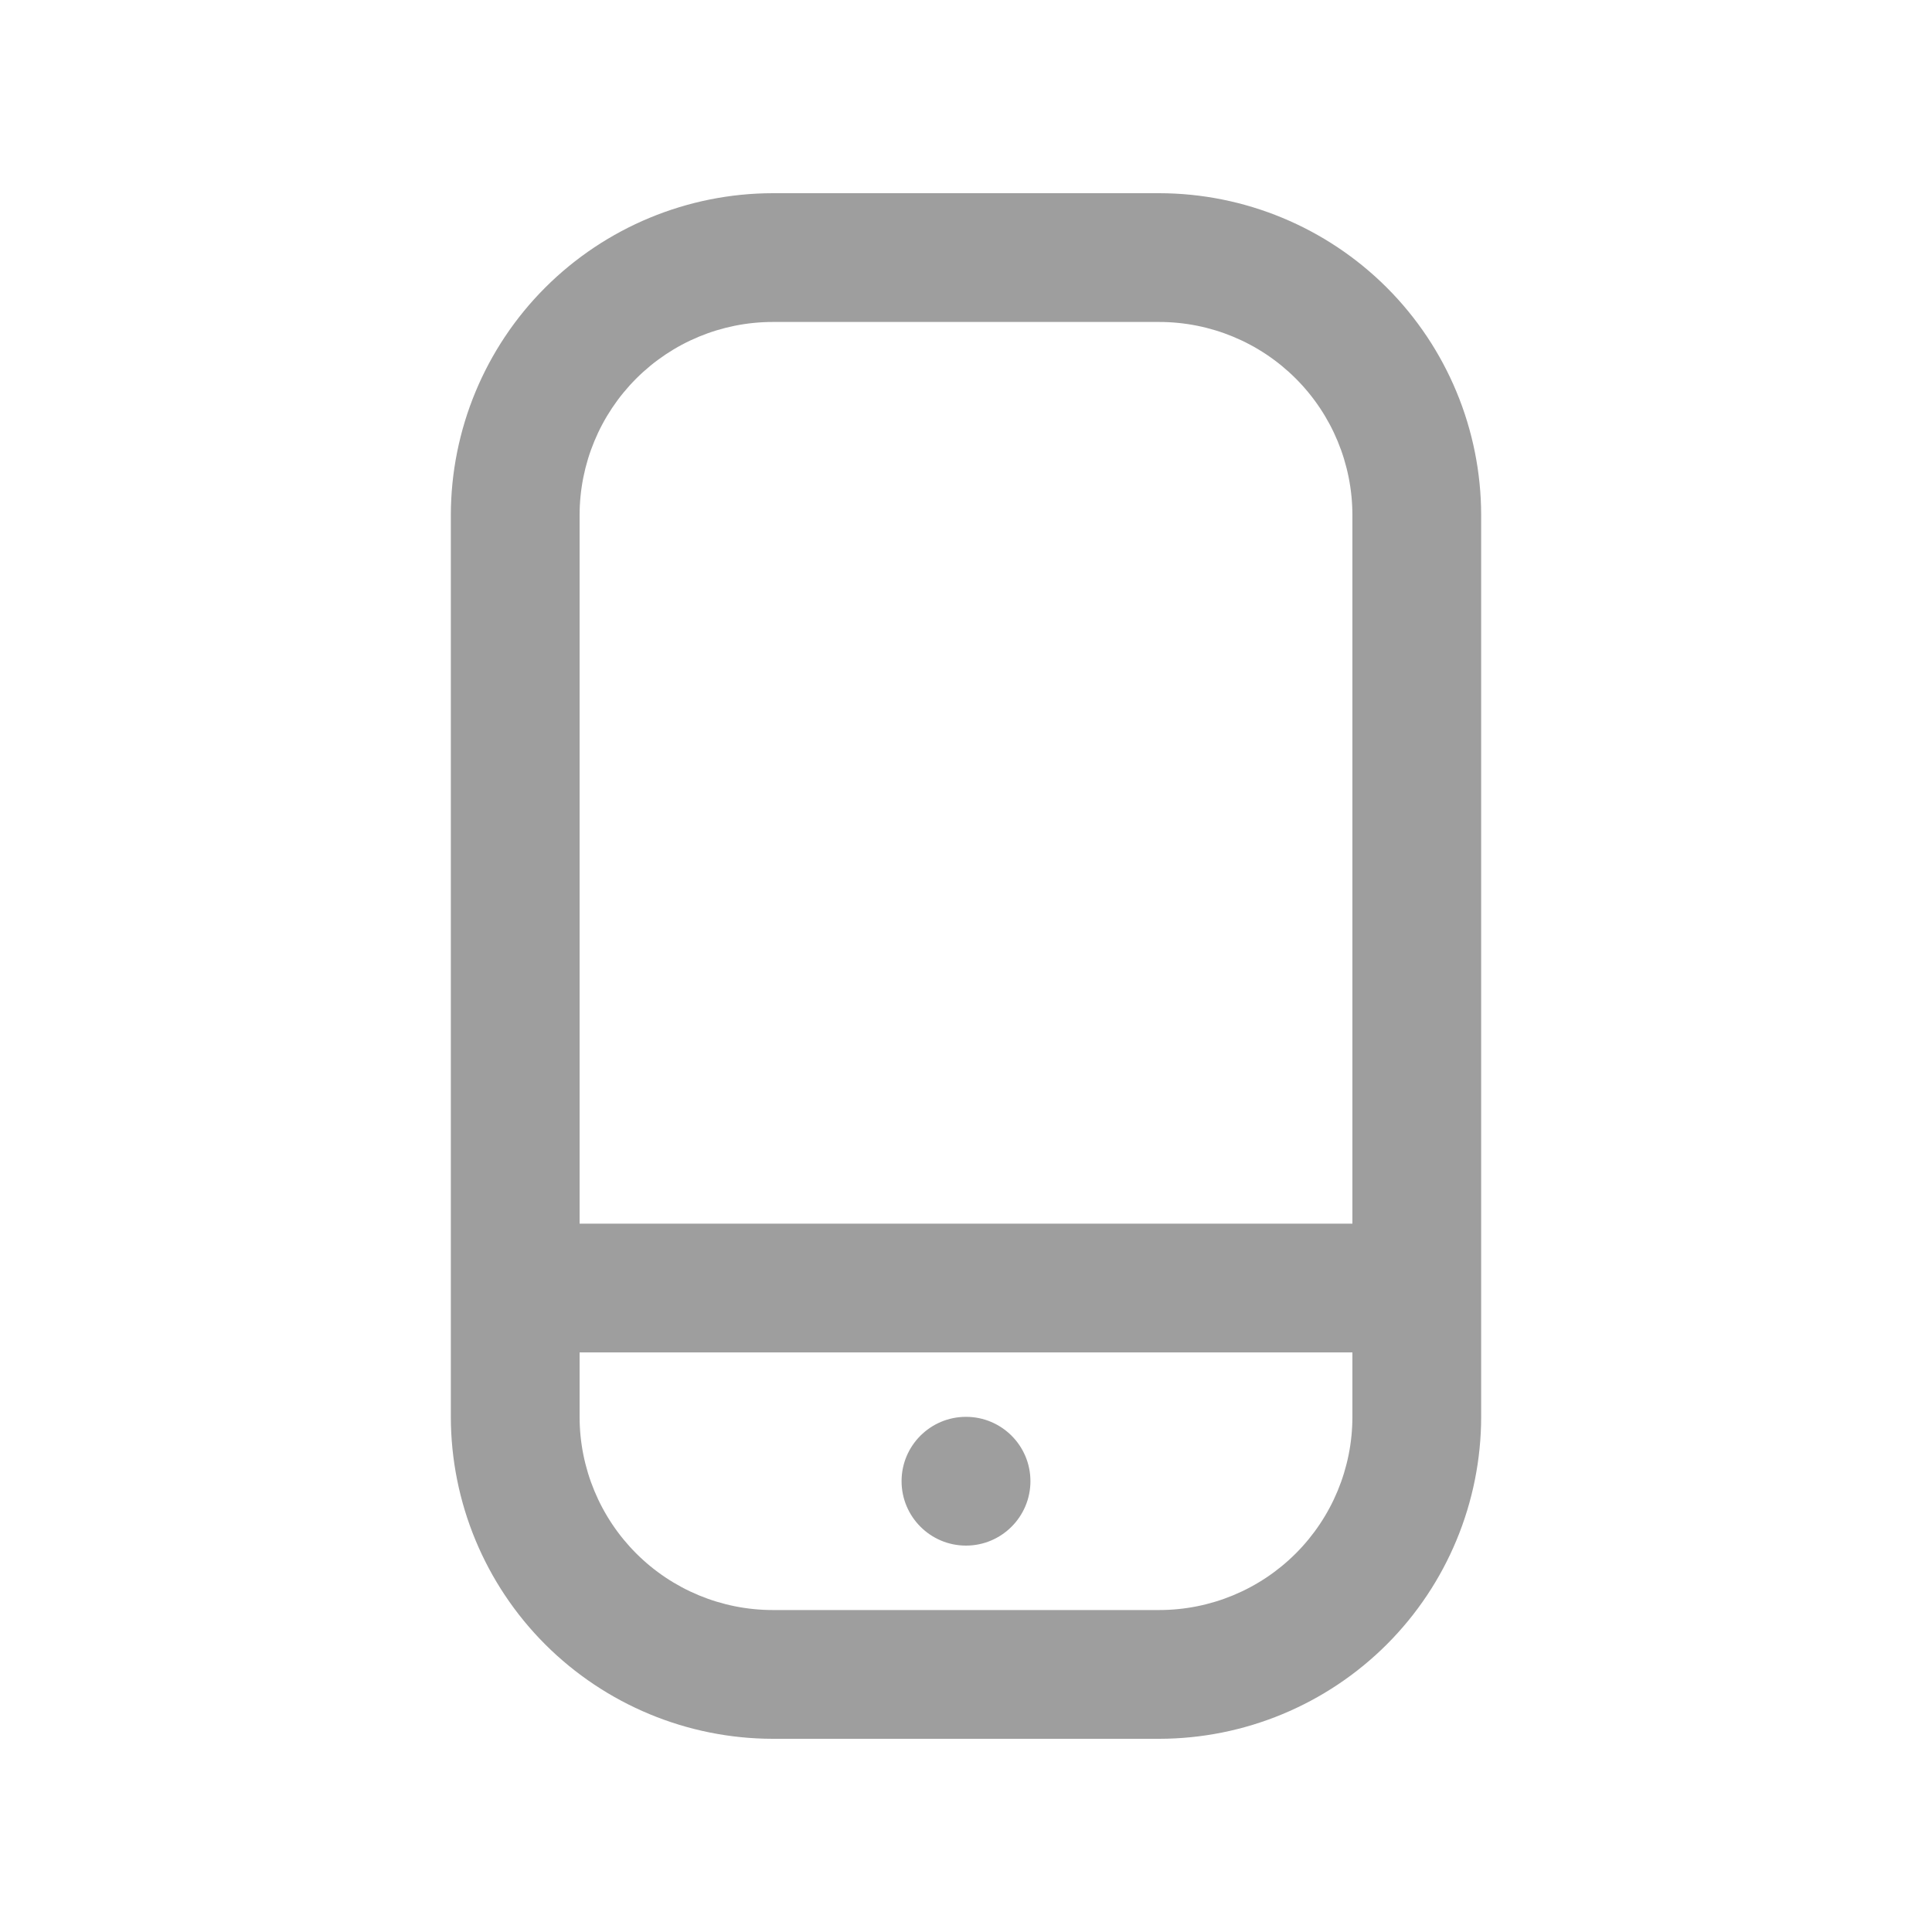 <svg width="20" height="20" viewBox="0 0 20 20" fill="none" xmlns="http://www.w3.org/2000/svg">
<g clip-path="url(#clip0_467_69601)">
<path fill-rule="evenodd" clip-rule="evenodd" d="M8 2H12C12.884 2.001 13.731 2.353 14.356 2.977C14.981 3.602 15.332 4.45 15.333 5.333V14.667C15.332 15.55 14.981 16.398 14.356 17.023C13.731 17.647 12.884 17.999 12 18H8C7.116 17.999 6.269 17.647 5.644 17.023C5.019 16.398 4.668 15.55 4.667 14.667V5.333C4.668 4.45 5.019 3.602 5.644 2.977C6.269 2.353 7.116 2.001 8 2ZM12 3.333H8C7.47 3.333 6.961 3.544 6.586 3.919C6.211 4.294 6 4.803 6 5.333V12.667H14V5.333C14 4.803 13.789 4.294 13.414 3.919C13.039 3.544 12.53 3.333 12 3.333ZM6.586 16.081C6.961 16.456 7.47 16.667 8 16.667H12C12.53 16.667 13.039 16.456 13.414 16.081C13.789 15.706 14 15.197 14 14.667V14H6V14.667C6 15.197 6.211 15.706 6.586 16.081ZM10.667 15.333C10.667 15.701 10.368 16 10 16C9.632 16 9.333 15.701 9.333 15.333C9.333 14.965 9.632 14.667 10 14.667C10.368 14.667 10.667 14.965 10.667 15.333Z" fill="#9E9E9E"/>
</g>
<defs>
<clipPath id="clip0_467_69601">
<rect width="10.667" height="16" fill="white" transform="translate(4.667 2)"/>
</clipPath>
</defs>
</svg>
